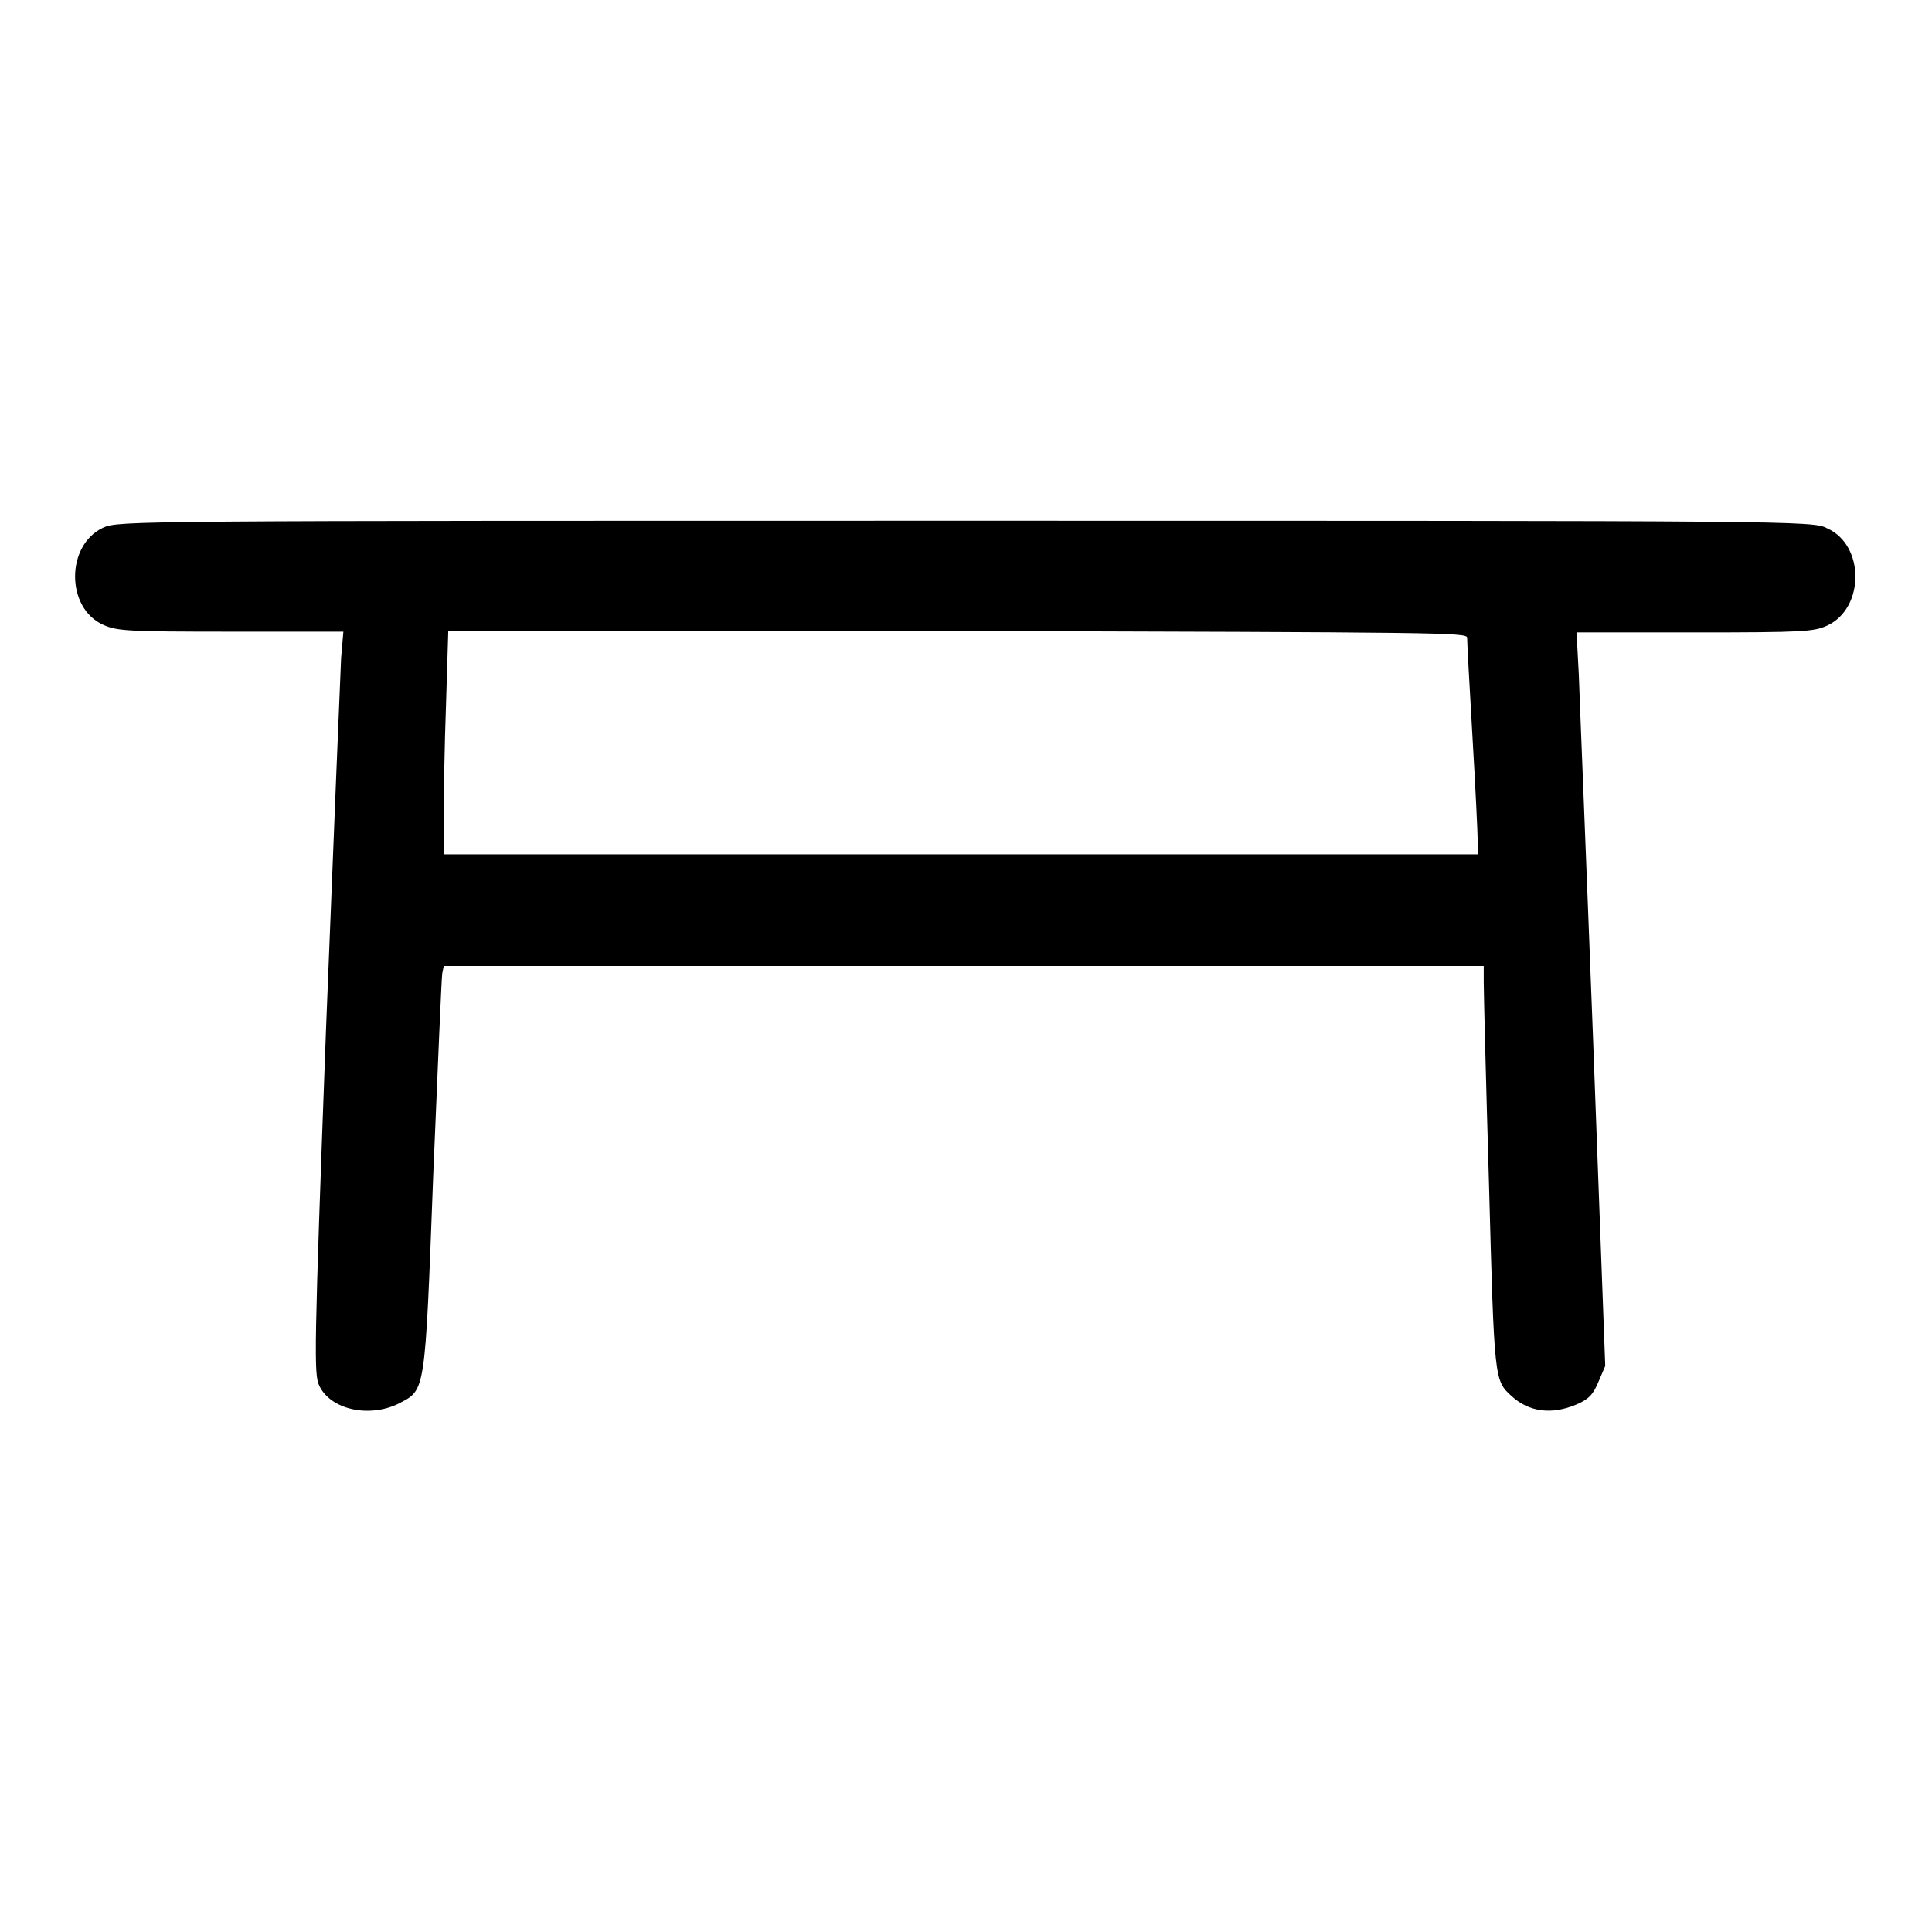 <?xml version="1.0" encoding="utf-8"?>
<!-- Svg Vector Icons : http://www.onlinewebfonts.com/icon -->
<!DOCTYPE svg PUBLIC "-//W3C//DTD SVG 1.1//EN" "http://www.w3.org/Graphics/SVG/1.1/DTD/svg11.dtd">
<svg version="1.1" xmlns="http://www.w3.org/2000/svg" xmlns:xlink="http://www.w3.org/1999/xlink" x="0px" y="0px" viewBox="0 0 256 256" enable-background="new 0 0 256 256" xml:space="preserve">
<g><g><g><path fill="#000000" d="M13.7,69.9c-5,2.3-5,10.7,0,12.9c1.8,0.8,3.1,0.9,16.9,0.9h14.9l-0.3,3.5c-0.1,2-1,24.1-2,49.2c-1.6,43-1.6,45.7-0.9,47.2c1.5,3.2,6.6,4.3,10.5,2.4c3.6-1.9,3.5-1,4.6-30.1c0.6-14.2,1.1-26.3,1.2-26.9l0.2-1h68.9h68.9v2.2c0,1.2,0.3,13.3,0.7,26.8c0.7,26,0.7,25.9,3,28c2.3,2.1,5.3,2.5,8.6,1.1c1.6-0.7,2.2-1.3,2.9-3l0.9-2.1l-1.6-43c-0.9-23.7-1.8-45.5-1.9-48.6l-0.3-5.6h15.6c14.5,0,15.8-0.1,17.6-0.9c5-2.3,5-10.7,0-12.9C240.3,69,238.2,69,128,69C17.8,69,15.7,69,13.7,69.9z M194.4,84.5c0,0.5,0.3,6.3,0.7,13c0.4,6.7,0.7,13,0.7,13.9v1.8h-68.5H58.8v-5c0-2.8,0.1-9.4,0.3-14.8l0.3-9.8h67.5C190.9,83.8,194.4,83.8,194.4,84.5z"/></g></g></g>
</svg>